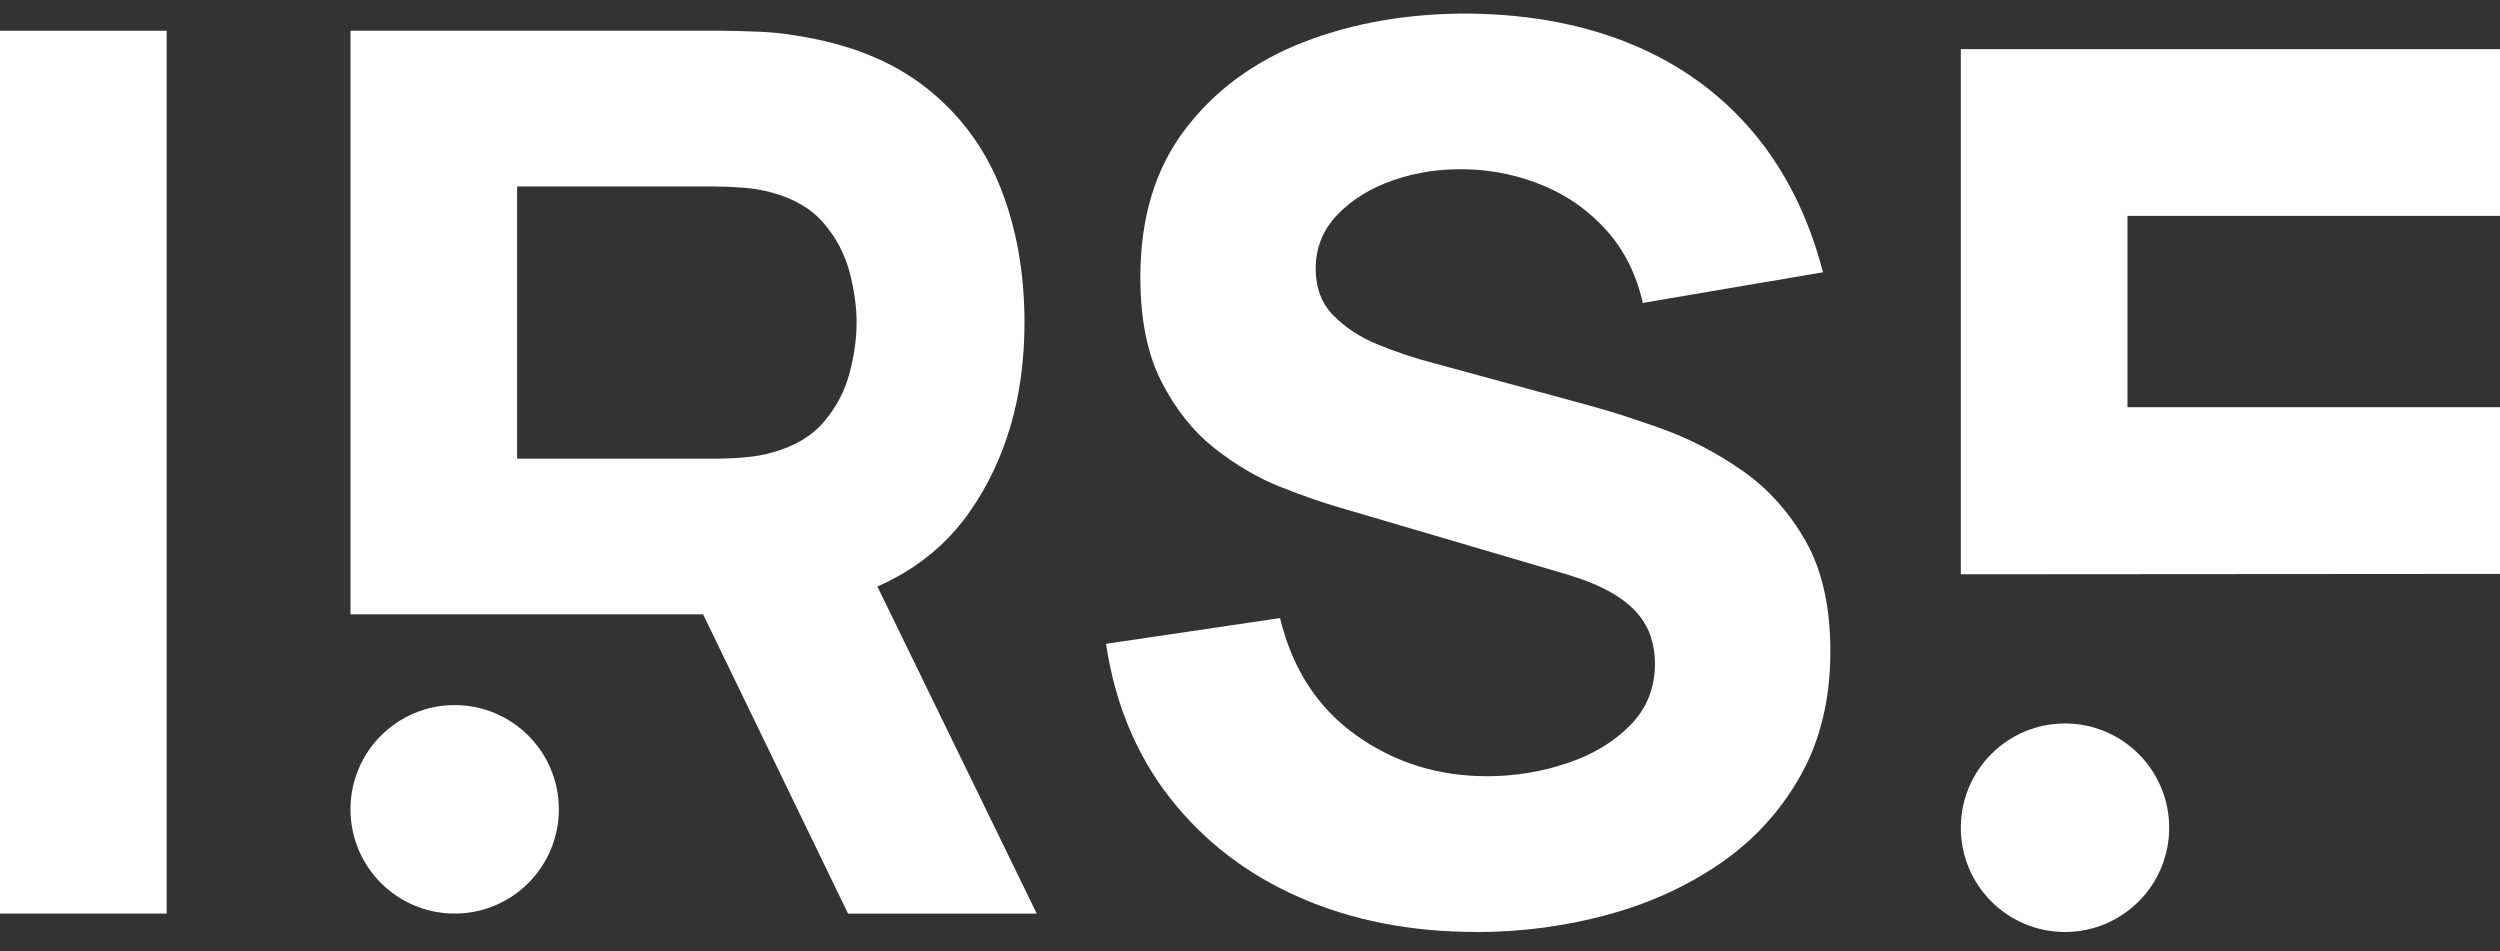 <svg width="92" height="35" viewBox="0 0 92 35" fill="none" xmlns="http://www.w3.org/2000/svg">
<rect x="0" y="0" width="92" height="35" fill="#333333" stroke="none"/>
<path d="M0 33.619V1.132H6.133V33.619H0Z" fill="white"/>
<path d="M12.898 22.609V1.132H26.607C26.922 1.132 27.348 1.143 27.881 1.165C28.415 1.187 28.893 1.236 29.313 1.312C31.252 1.613 32.841 2.252 34.082 3.229C35.322 4.206 36.236 5.437 36.823 6.918C37.408 8.399 37.701 10.051 37.701 11.87C37.701 14.592 37.025 16.919 35.672 18.852C34.318 20.784 32.2 21.975 29.313 22.427L26.607 22.608H12.898V22.609ZM19.03 16.88H26.336C26.651 16.88 26.998 16.866 27.373 16.834C27.748 16.804 28.095 16.744 28.41 16.653C29.237 16.428 29.876 16.048 30.327 15.514C30.779 14.981 31.09 14.387 31.263 13.732C31.436 13.078 31.523 12.459 31.523 11.871C31.523 11.284 31.436 10.664 31.263 10.01C31.09 9.356 30.779 8.762 30.327 8.228C29.876 7.694 29.237 7.314 28.41 7.089C28.095 6.999 27.748 6.939 27.373 6.909C26.997 6.878 26.651 6.863 26.336 6.863H19.03V16.88ZM31.207 33.619L24.804 20.399L31.117 19.181L38.153 33.621H31.207V33.619Z" fill="white"/>
<path d="M72.158 21.134V1.808H92V7.945H78.291V14.984H92V21.12L72.158 21.134Z" fill="white"/>
<path d="M54.321 34.296C51.916 34.296 49.747 33.87 47.816 33.021C45.884 32.172 44.298 30.952 43.057 29.366C41.817 27.781 41.031 25.888 40.701 23.692L47.105 22.745C47.556 24.61 48.488 26.046 49.901 27.054C51.313 28.061 52.921 28.565 54.726 28.565C55.733 28.565 56.709 28.406 57.656 28.091C58.603 27.776 59.382 27.31 59.99 26.692C60.599 26.076 60.903 25.316 60.903 24.413C60.903 24.082 60.854 23.764 60.757 23.455C60.659 23.146 60.498 22.858 60.273 22.587C60.047 22.316 59.728 22.061 59.315 21.819C58.902 21.578 58.38 21.361 57.748 21.164L49.315 18.682C48.683 18.502 47.95 18.247 47.116 17.916C46.282 17.585 45.474 17.111 44.692 16.493C43.91 15.877 43.261 15.061 42.742 14.046C42.222 13.031 41.965 11.749 41.965 10.2C41.965 8.019 42.512 6.207 43.611 4.762C44.708 3.319 46.174 2.244 48.007 1.536C49.842 0.831 51.871 0.485 54.096 0.5C56.336 0.53 58.335 0.913 60.094 1.65C61.853 2.386 63.327 3.459 64.514 4.865C65.701 6.272 66.558 7.989 67.085 10.02L60.457 11.147C60.216 10.095 59.773 9.207 59.127 8.486C58.481 7.764 57.71 7.216 56.816 6.839C55.921 6.463 54.985 6.261 54.009 6.231C53.046 6.201 52.141 6.332 51.292 6.625C50.442 6.918 49.75 7.344 49.217 7.9C48.683 8.458 48.417 9.118 48.417 9.885C48.417 10.593 48.636 11.168 49.071 11.611C49.506 12.055 50.056 12.413 50.717 12.684C51.379 12.955 52.055 13.18 52.747 13.36L58.384 14.895C59.227 15.121 60.157 15.418 61.18 15.787C62.203 16.156 63.183 16.668 64.121 17.322C65.06 17.976 65.836 18.838 66.444 19.905C67.053 20.973 67.357 22.327 67.357 23.966C67.357 25.712 66.993 27.234 66.263 28.535C65.534 29.835 64.554 30.912 63.322 31.761C62.089 32.61 60.696 33.247 59.139 33.668C57.583 34.088 55.98 34.3 54.325 34.3L54.321 34.296Z" fill="white"/>
<path d="M16.732 33.619C18.849 33.619 20.566 31.902 20.566 29.783C20.566 27.664 18.849 25.947 16.732 25.947C14.614 25.947 12.898 27.664 12.898 29.783C12.898 31.902 14.614 33.619 16.732 33.619Z" fill="white"/>
<path d="M75.992 34.297C78.11 34.297 79.826 32.58 79.826 30.461C79.826 28.342 78.11 26.624 75.992 26.624C73.874 26.624 72.158 28.342 72.158 30.461C72.158 32.58 73.874 34.297 75.992 34.297Z" fill="white"/>
</svg>
